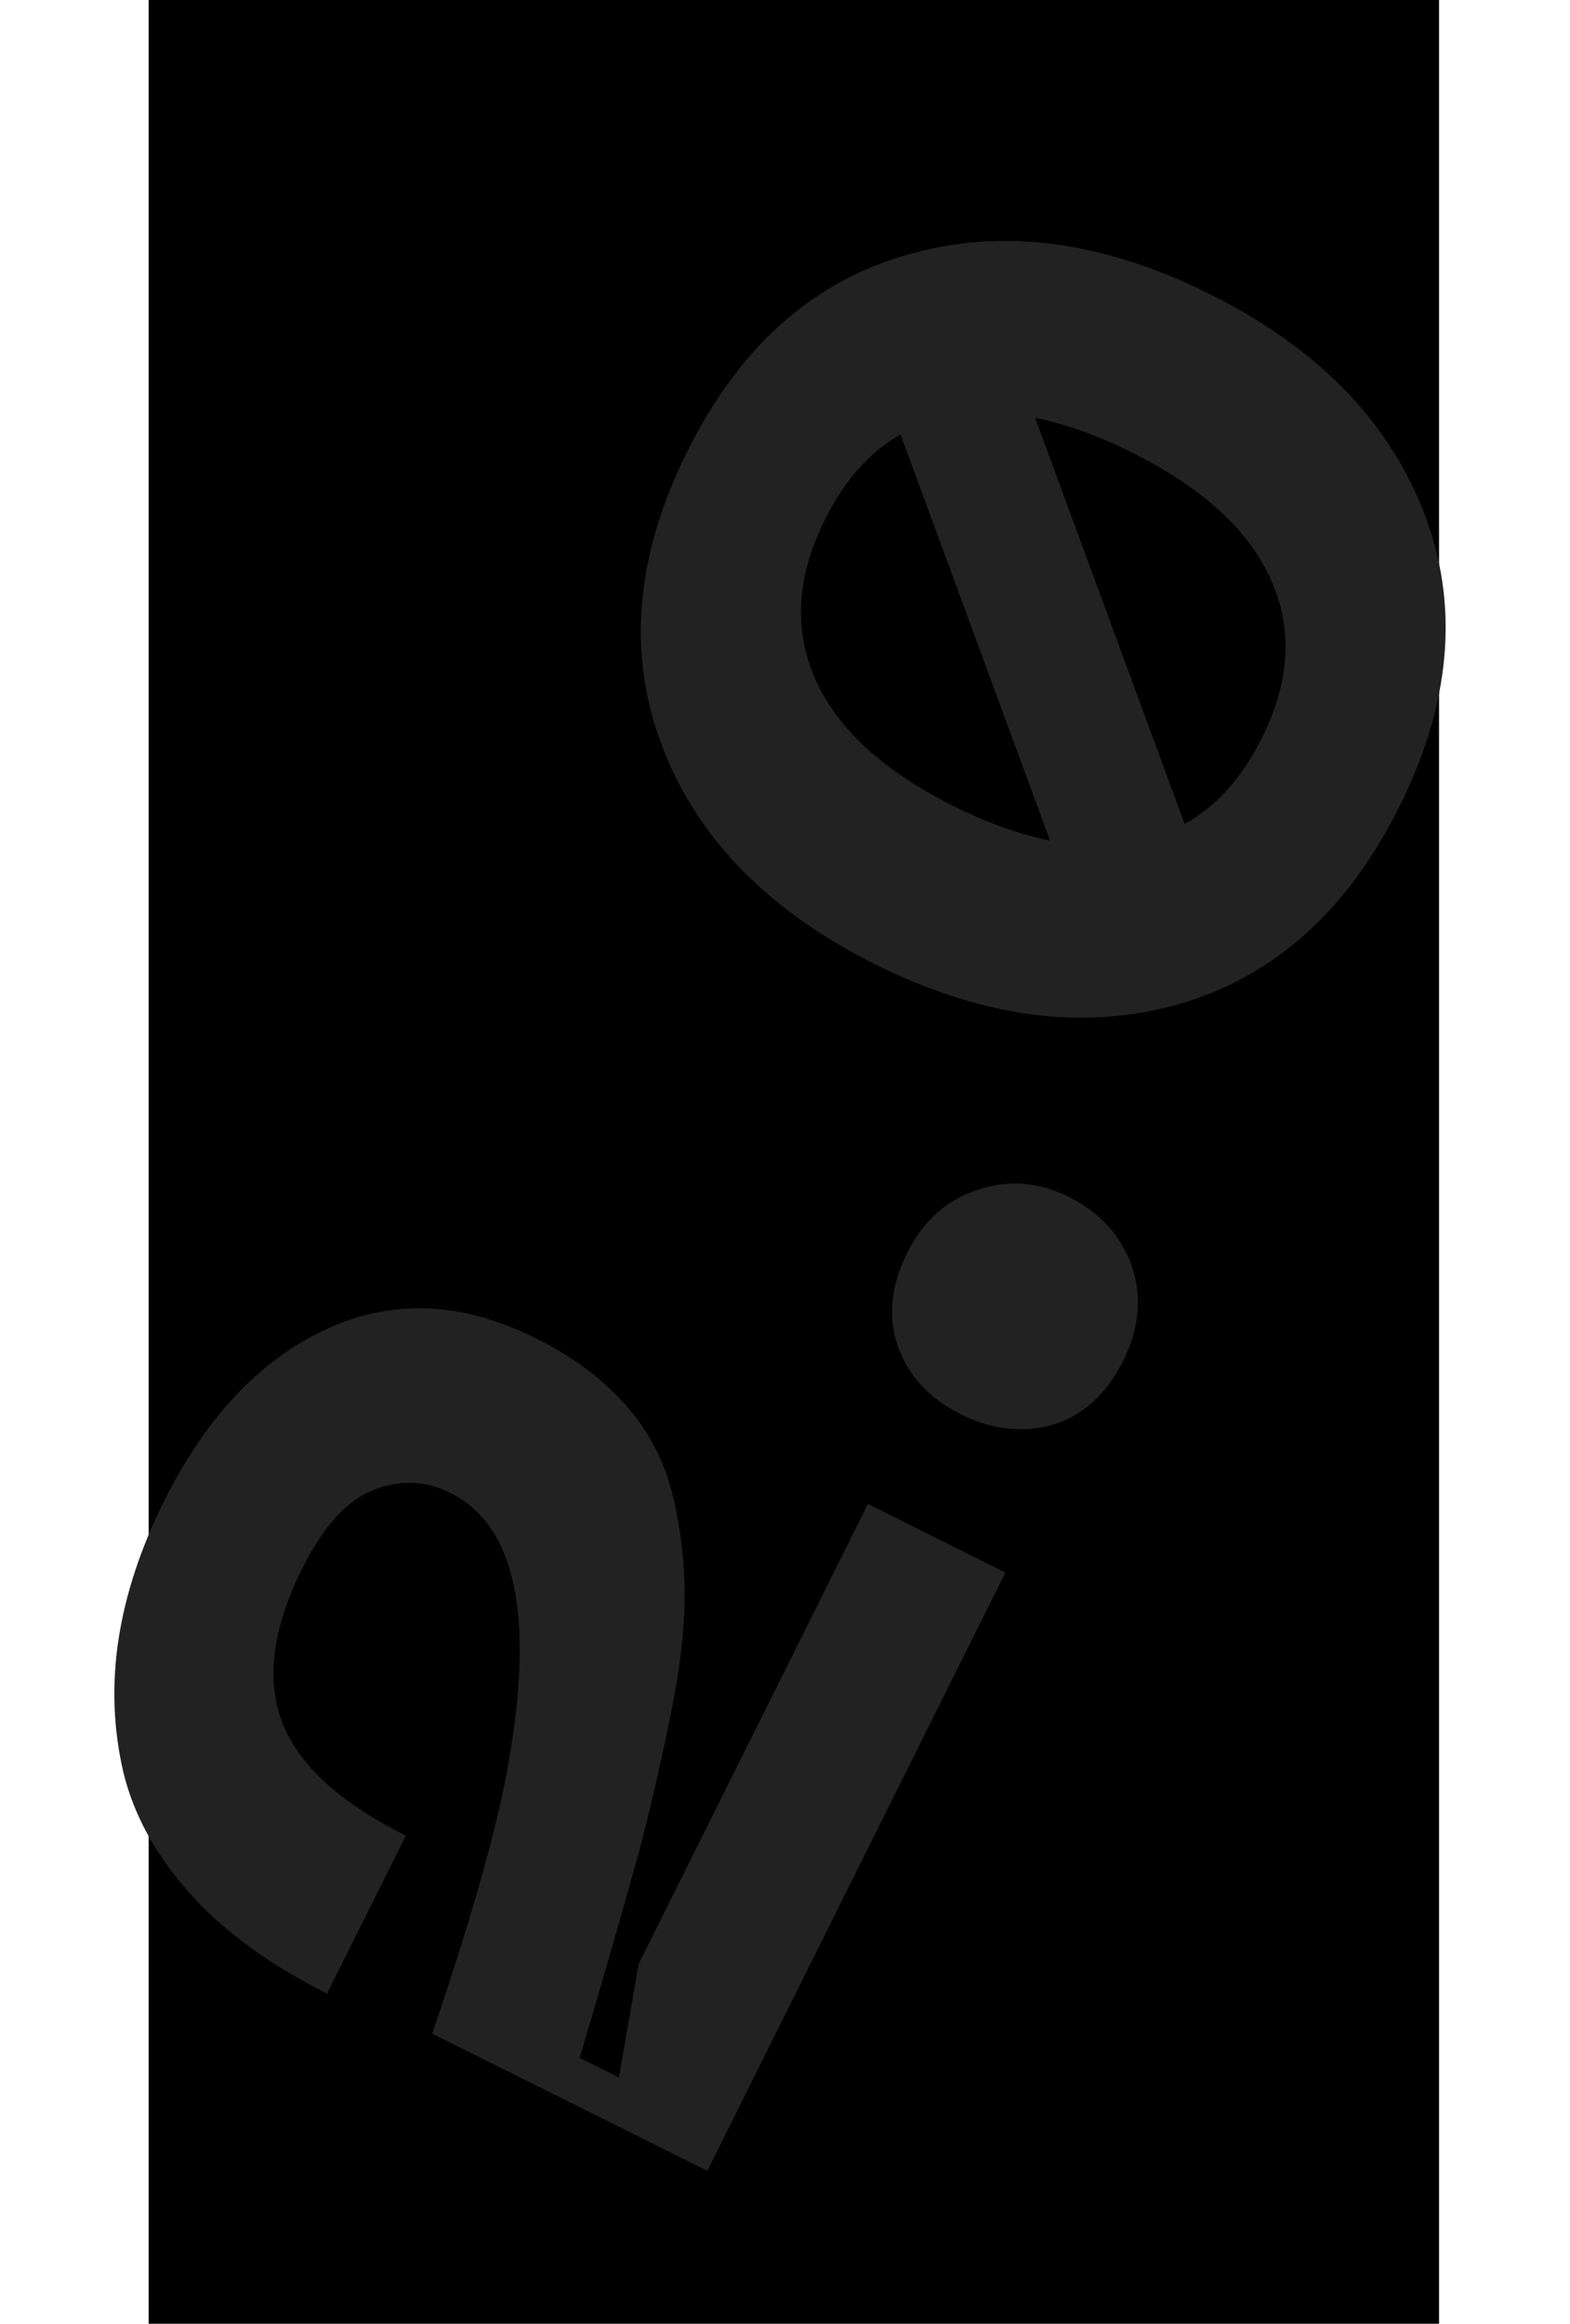 <?xml version="1.0" encoding="UTF-8"?> <svg xmlns="http://www.w3.org/2000/svg" width="73" height="108" viewBox="0 0 73 108" fill="none"> <rect x="6.912" width="60" height="108" fill="black"></rect> <path d="M15.209 92.653C12.591 91.347 10.482 89.819 8.885 88.067C7.271 86.27 6.222 84.372 5.736 82.372C5.266 80.342 5.191 78.281 5.512 76.187C5.834 74.094 6.536 71.961 7.619 69.789C9.571 65.873 12.079 63.207 15.141 61.793C18.219 60.348 21.478 60.483 24.918 62.198C26.593 63.033 27.955 64.037 29.005 65.21C30.04 66.337 30.77 67.656 31.195 69.167C31.59 70.662 31.802 72.22 31.832 73.839C31.861 75.458 31.654 77.36 31.21 79.545C30.782 81.7 30.301 83.809 29.767 85.873C29.201 87.921 28.514 90.329 27.705 93.096C27.369 94.227 27.117 95.076 26.949 95.641L28.776 96.552L29.694 91.28L40.356 69.895L46.75 73.083L32.885 100.893L20.096 94.517C21.974 88.997 23.157 84.793 23.647 81.905C24.855 75.059 23.952 70.884 20.938 69.382C19.781 68.805 18.585 68.763 17.351 69.255C16.117 69.748 15.02 70.957 14.059 72.885C12.671 75.669 12.357 78.052 13.117 80.036C13.877 82.019 15.794 83.777 18.87 85.311L15.209 92.653Z" fill="#222222"></path> <path d="M52.224 63.247C51.461 64.777 50.379 65.766 48.978 66.213C47.561 66.614 46.122 66.451 44.66 65.722C43.229 65.008 42.263 63.973 41.761 62.615C41.275 61.227 41.413 59.767 42.176 58.238C42.923 56.739 44.021 55.758 45.468 55.295C46.885 54.817 48.293 54.928 49.694 55.626C51.155 56.355 52.137 57.436 52.638 58.87C53.109 60.289 52.971 61.748 52.224 63.247Z" fill="#222222"></path> <path d="M30.779 34.659C29.153 30.372 29.545 25.811 31.955 20.978C34.365 16.144 37.763 13.102 42.151 11.851C46.553 10.57 51.251 11.174 56.245 13.664C61.238 16.154 64.563 19.549 66.22 23.851C67.862 28.108 67.478 32.653 65.067 37.487C62.657 42.32 59.251 45.378 54.849 46.659C50.416 47.925 45.703 47.313 40.709 44.824C35.716 42.334 32.406 38.946 30.779 34.659ZM38.349 24.166C37.037 26.797 36.891 29.264 37.909 31.567C38.928 33.87 41.081 35.842 44.37 37.481C45.892 38.24 47.377 38.77 48.824 39.071L41.87 20.191C40.438 21.005 39.264 22.33 38.349 24.166ZM58.673 34.299C59.985 31.668 60.124 29.216 59.09 26.943C58.071 24.64 55.903 22.661 52.584 21.006C51.061 20.247 49.577 19.717 48.13 19.416L55.084 38.296C56.562 37.467 57.758 36.134 58.673 34.299Z" fill="#222222"></path> </svg> 